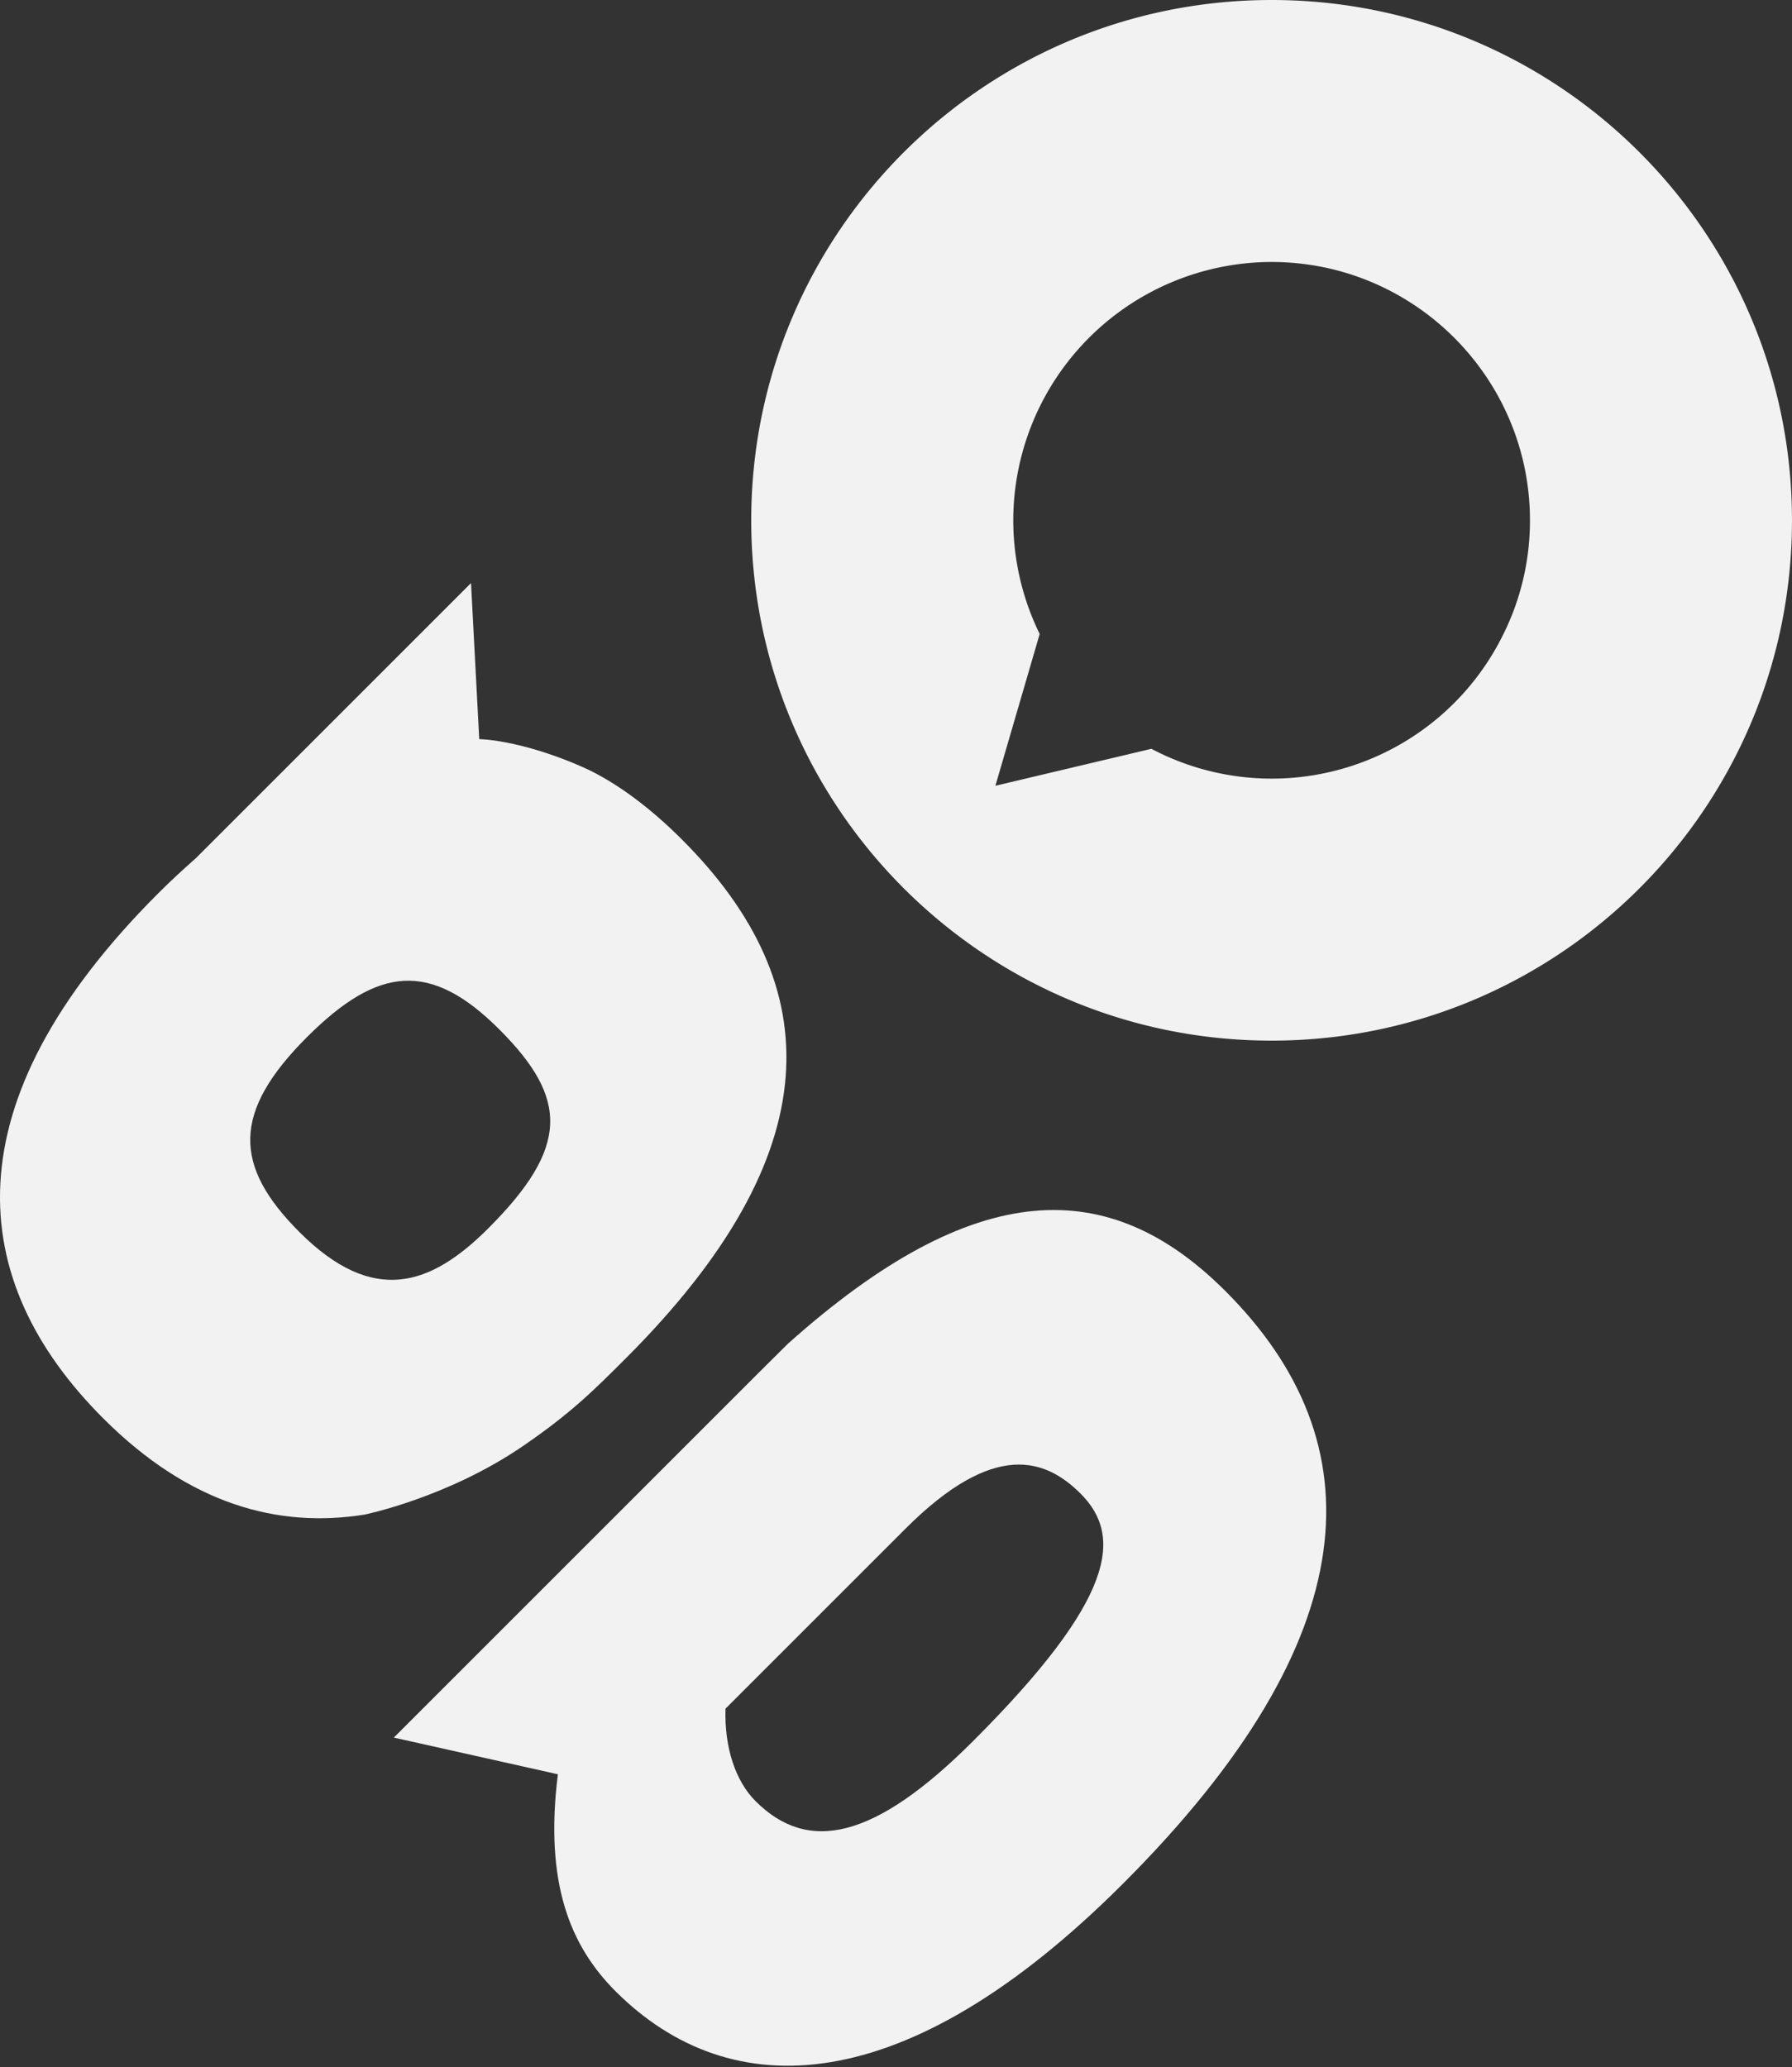 <?xml version="1.0" encoding="iso-8859-1"?><!DOCTYPE svg PUBLIC "-//W3C//DTD SVG 1.1//EN" "http://www.w3.org/Graphics/SVG/1.1/DTD/svg11.dtd">
<svg xmlns="http://www.w3.org/2000/svg" xmlns:xlink="http://www.w3.org/1999/xlink" viewBox="0 0 1338.22 1543.82">
  <rect x="0" y="0" width="1338.22" height="1543.82" fill="#333333" stroke="none"/>
  <defs>
    <style>
      .lighter { fill: #f2f2f2; }

      .a {
        fill: none;
      }

      .b {
        clip-path: url(#a);
      }
    </style>
    <clipPath id="a">
      <rect class="a" x="-4878.06" y="0.01" width="1439.99" height="899.29"/>
    </clipPath>
  </defs>
  <g>
    <g class="b">
      <g>
        <path class="lighter" d="M1016.09,22.62c-214.63,0-388.6,174-388.6,388.6s174,388.6,388.6,388.6,388.6-174,388.6-388.6S1230.71,22.62,1016.09,22.62Zm171.22,477.3a192.57,192.57,0,0,1-261,81.95l-116.5,27.61,33.11-113.36a193.27,193.27,0,0,1-19.73-84.89,193.19,193.19,0,0,1,192.93-193c106.38,0,192.92,86.56,192.92,193A190.81,190.81,0,0,1,1187.31,499.92Z"/>
        <path class="lighter" d="M655,1026.12l-20.74,20.6L360.57,1320.36l122.52,27.4c-10.18,81.54,9.42,128.36,43,162,85.89,85.89,216.6,82.15,379-80.29,183.92-183.92,189.53-329.56,76.56-442.53C894.89,900.08,795,901,655,1026.12ZM793.13,1323c-73.76,73.75-123.24,84-162.44,44.81-14.94-14.94-23.36-40.14-22.42-69.08L742.71,1164.3c66.13-66.13,104.57-52.29,130.71-26.15C905.17,1169.9,899.55,1216.58,793.13,1323Z"/>
        <path class="lighter" d="M338.67,1153.83s62.1-12.61,118.56-51.36c35.52-24.37,52.29-41.07,76.57-65.35C686.9,884,685,758.91,575.8,649.68c-22.41-22.41-45.74-40.15-68.16-51.35,0,0-34-17-70.81-22.5-3.94-.59-8.14-1-12.48-1.19l-6.13-116.55-3.73,3.74L213,663.36c-9.77,8.62-19.3,17.43-28.33,26.46C27.78,846.66,40.86,979.24,143.55,1081.93,208,1146.35,274.25,1164.1,338.67,1153.83ZM295.72,797.19c53.22-53.22,92.42-57,143.77-5.61s52.29,87.77-8.4,148.45c-42.94,42.94-85.88,57.88-141,2.79C240.65,893.35,239.7,853.21,295.72,797.19Z"/>
      </g>
    </g>
    <g>
      <path class="lighter" d="M949.61,0C735,0,561,174,561,388.6s174,388.61,388.6,388.61,388.61-174,388.61-388.61S1164.23,0,949.61,0Zm171.22,477.31a192.57,192.57,0,0,1-261,81.95l-116.5,27.6L776.41,473.5a193.34,193.34,0,0,1-19.73-84.89A193.21,193.21,0,0,1,949.61,195.67c106.39,0,192.93,86.56,192.93,192.94A190.77,190.77,0,0,1,1120.83,477.31Z"/>
      <path class="lighter" d="M588.48,1003.5l-20.74,20.6L294.1,1297.74l122.51,27.4c-10.18,81.55,9.43,128.36,43,162,85.89,85.89,216.59,82.16,379-80.28,183.92-183.92,189.53-329.57,76.56-442.53C828.42,877.47,728.51,878.41,588.48,1003.5Zm138.17,296.89c-73.75,73.75-123.23,84-162.44,44.81-14.94-14.93-23.35-40.14-22.42-69.08l134.44-134.43c66.14-66.14,104.57-52.3,130.72-26.16C838.69,1147.28,833.08,1194,726.65,1300.39Z"/>
      <path class="lighter" d="M272.2,1131.21s62.09-12.61,118.55-51.35c35.52-24.38,52.29-41.08,76.57-65.36,153.1-153.1,151.24-278.21,42-387.44-22.4-22.41-45.73-40.14-68.15-51.34,0,0-34-17-70.82-22.5-3.93-.59-8.14-1-12.47-1.19l-6.13-116.55L348,439.21,146.48,640.74c-9.76,8.62-19.3,17.43-28.33,26.46C-38.69,824.05-25.62,956.62,77.07,1059.31,141.49,1123.74,207.77,1141.48,272.2,1131.21ZM229.25,774.57c53.21-53.21,92.42-57,143.76-5.6s52.3,87.76-8.39,148.45c-42.94,42.94-85.88,57.88-141,2.79C174.18,870.73,173.23,830.59,229.25,774.57Z"/>
    </g>
  </g>
</svg>

